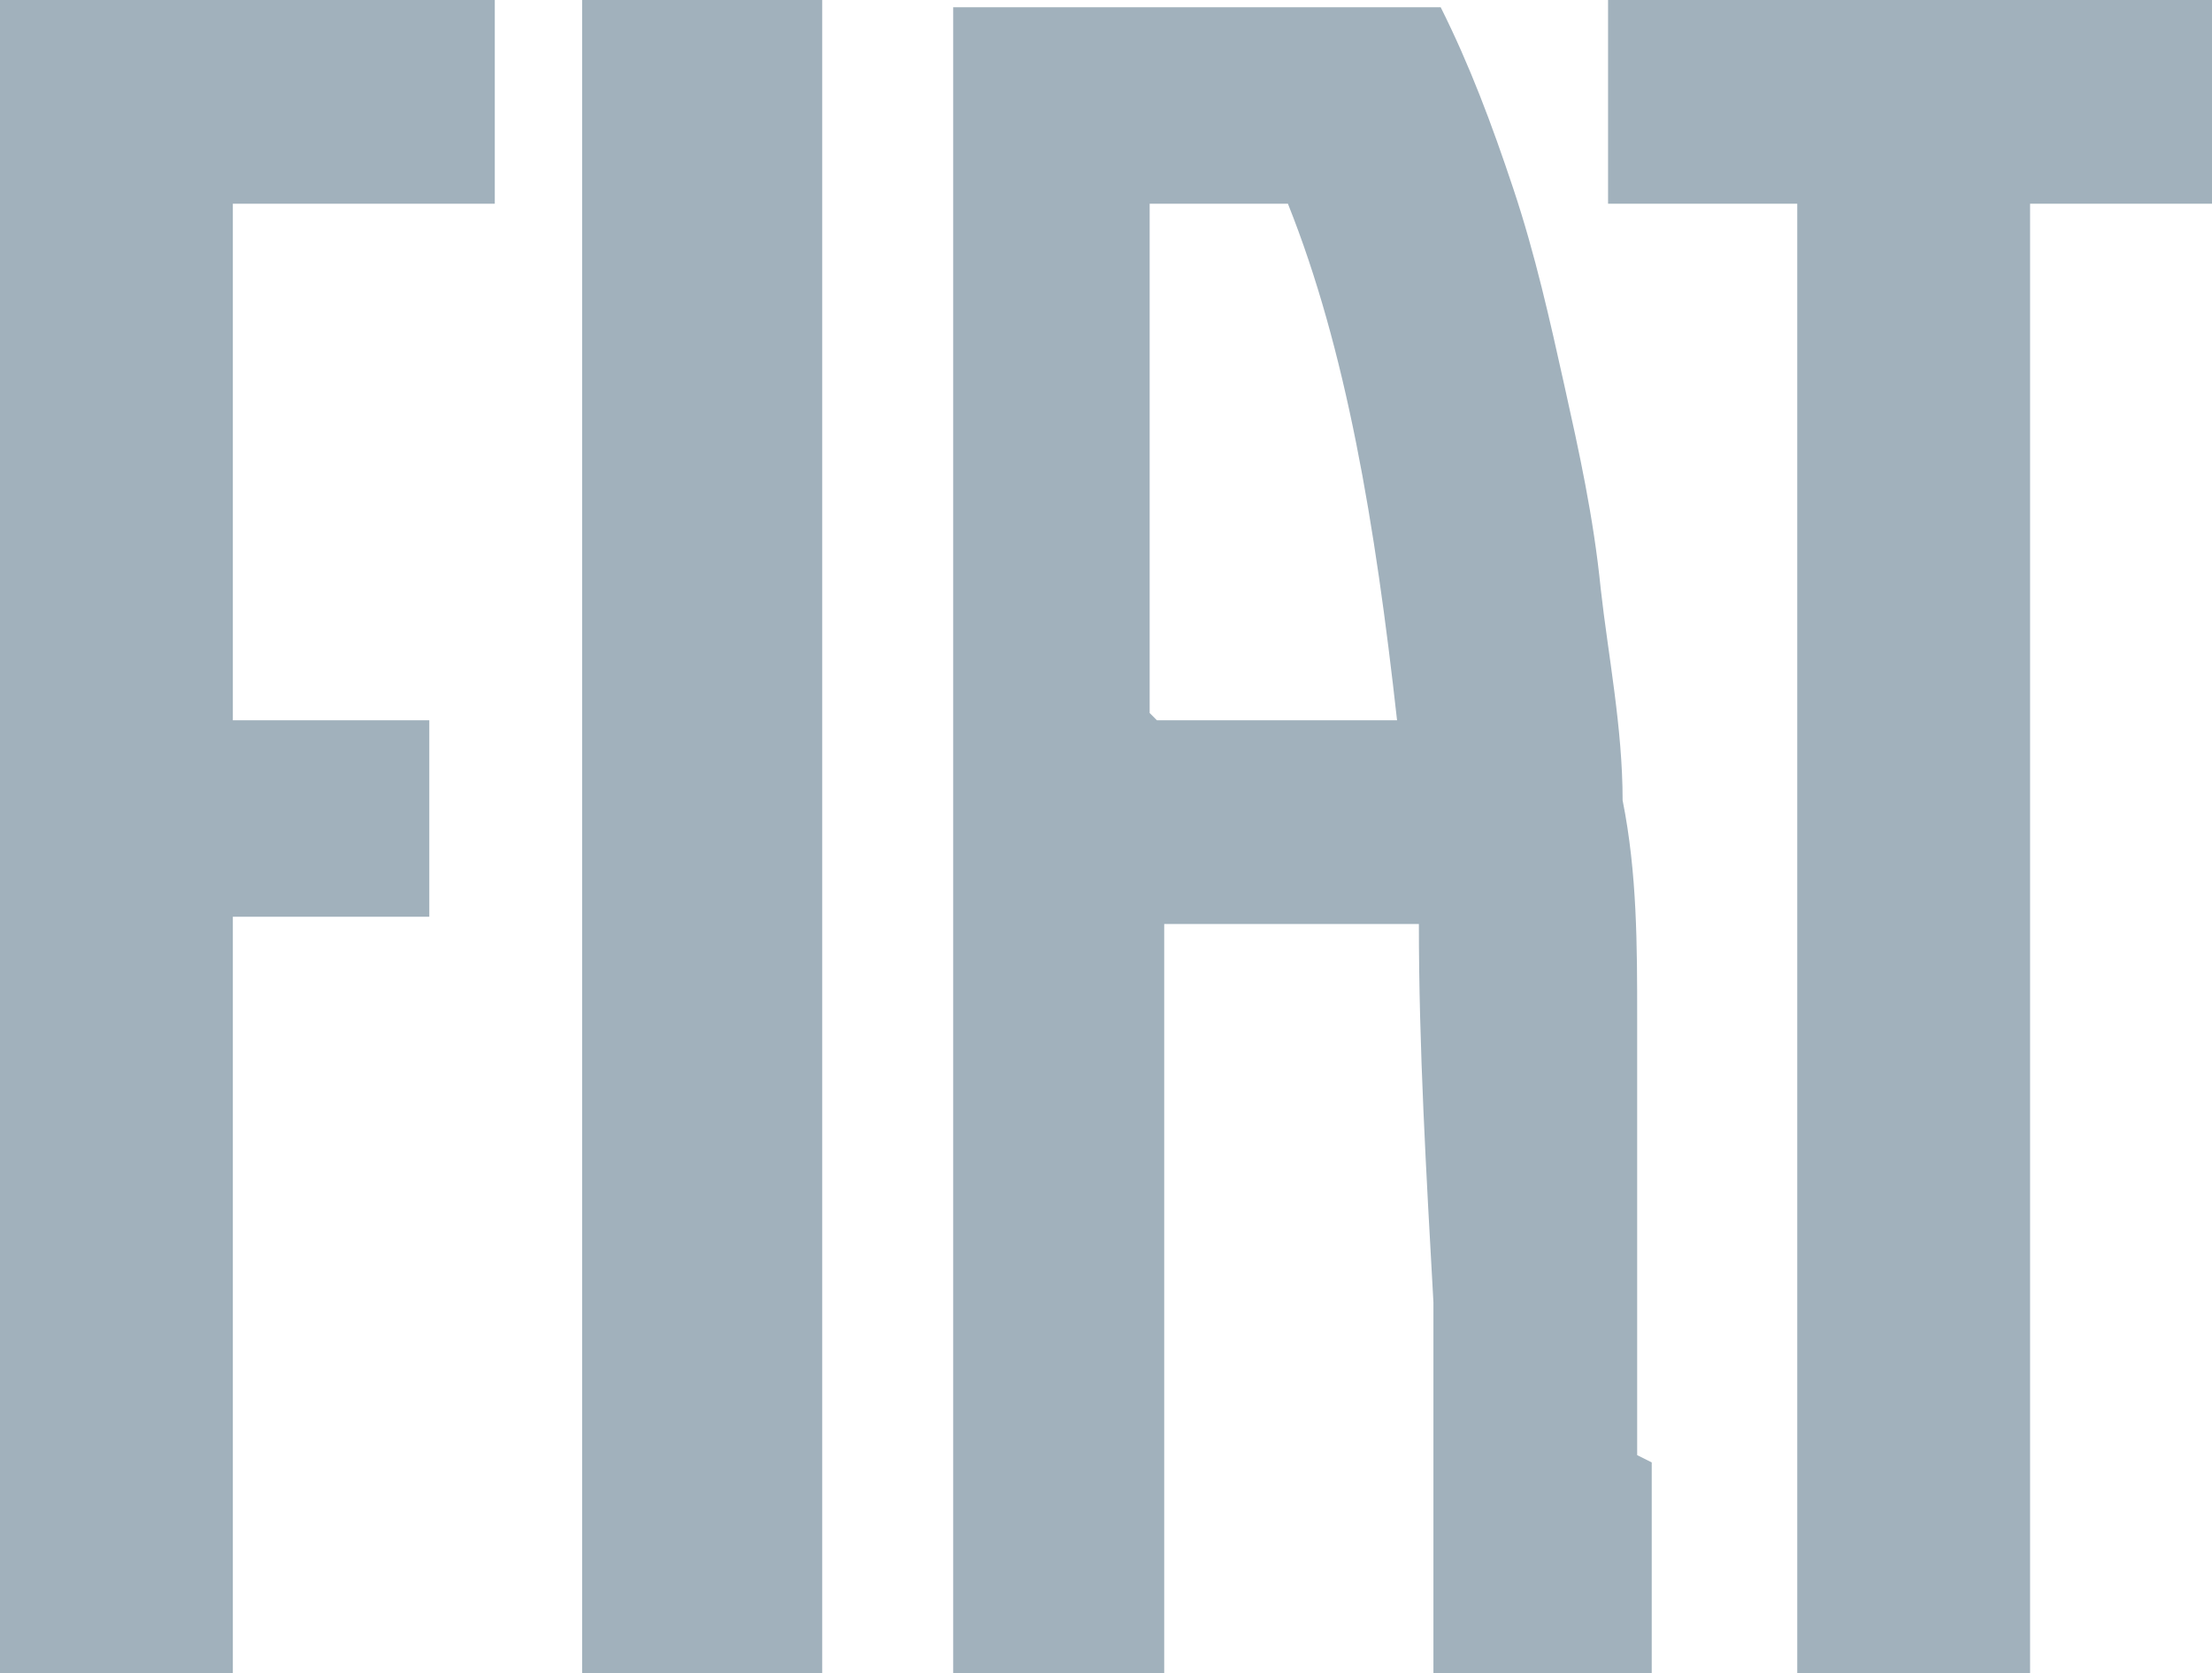 <?xml version="1.0" encoding="UTF-8"?>
<svg id="Marken" xmlns="http://www.w3.org/2000/svg" version="1.1" viewBox="0 0 30.4 23">
  <!-- Generator: Adobe Illustrator 29.2.0, SVG Export Plug-In . SVG Version: 2.1.0 Build 108)  -->
  <defs>
    <style>
      .st0 {
        fill: #a1b1bc;
      }
    </style>
  </defs>
  <g id="Marken1" data-name="Marken">
    <g id="_x39_80">
      <path class="st0" d="M8,23h3.3V0h-3.3v23Z"/>
      <path class="st0" d="M22.1,0v2.8h2.6v20.2h3.2V2.8h2.5V0h-8.3Z"/>
      <path class="st0" d="M0,23h3.2v-10.4h2.7v-2.7h-2.7V2.8h3.6V0H0v23Z"/>
      <path class="st0" d="M22.5,20c0-1,0-2,0-3,0-1,0-2,0-3,0-1,0-2-.2-3,0-1-.2-2-.3-2.9-.1-1-.3-1.9-.5-2.8-.2-.9-.4-1.8-.7-2.7-.3-.9-.6-1.7-1-2.5h-6.7v23h2.9v-10.4h3.5c0,1.7.1,3.4.2,5.2,0,.9,0,1.8,0,2.6s0,1.8,0,2.6h3c0-.5,0-1,0-1.5,0-.5,0-1,0-1.5ZM15.8,9.8V2.8h1.9c.8,2,1.2,4.4,1.5,7.1h-3.3Z"/>
    </g>
  </g>
</svg>